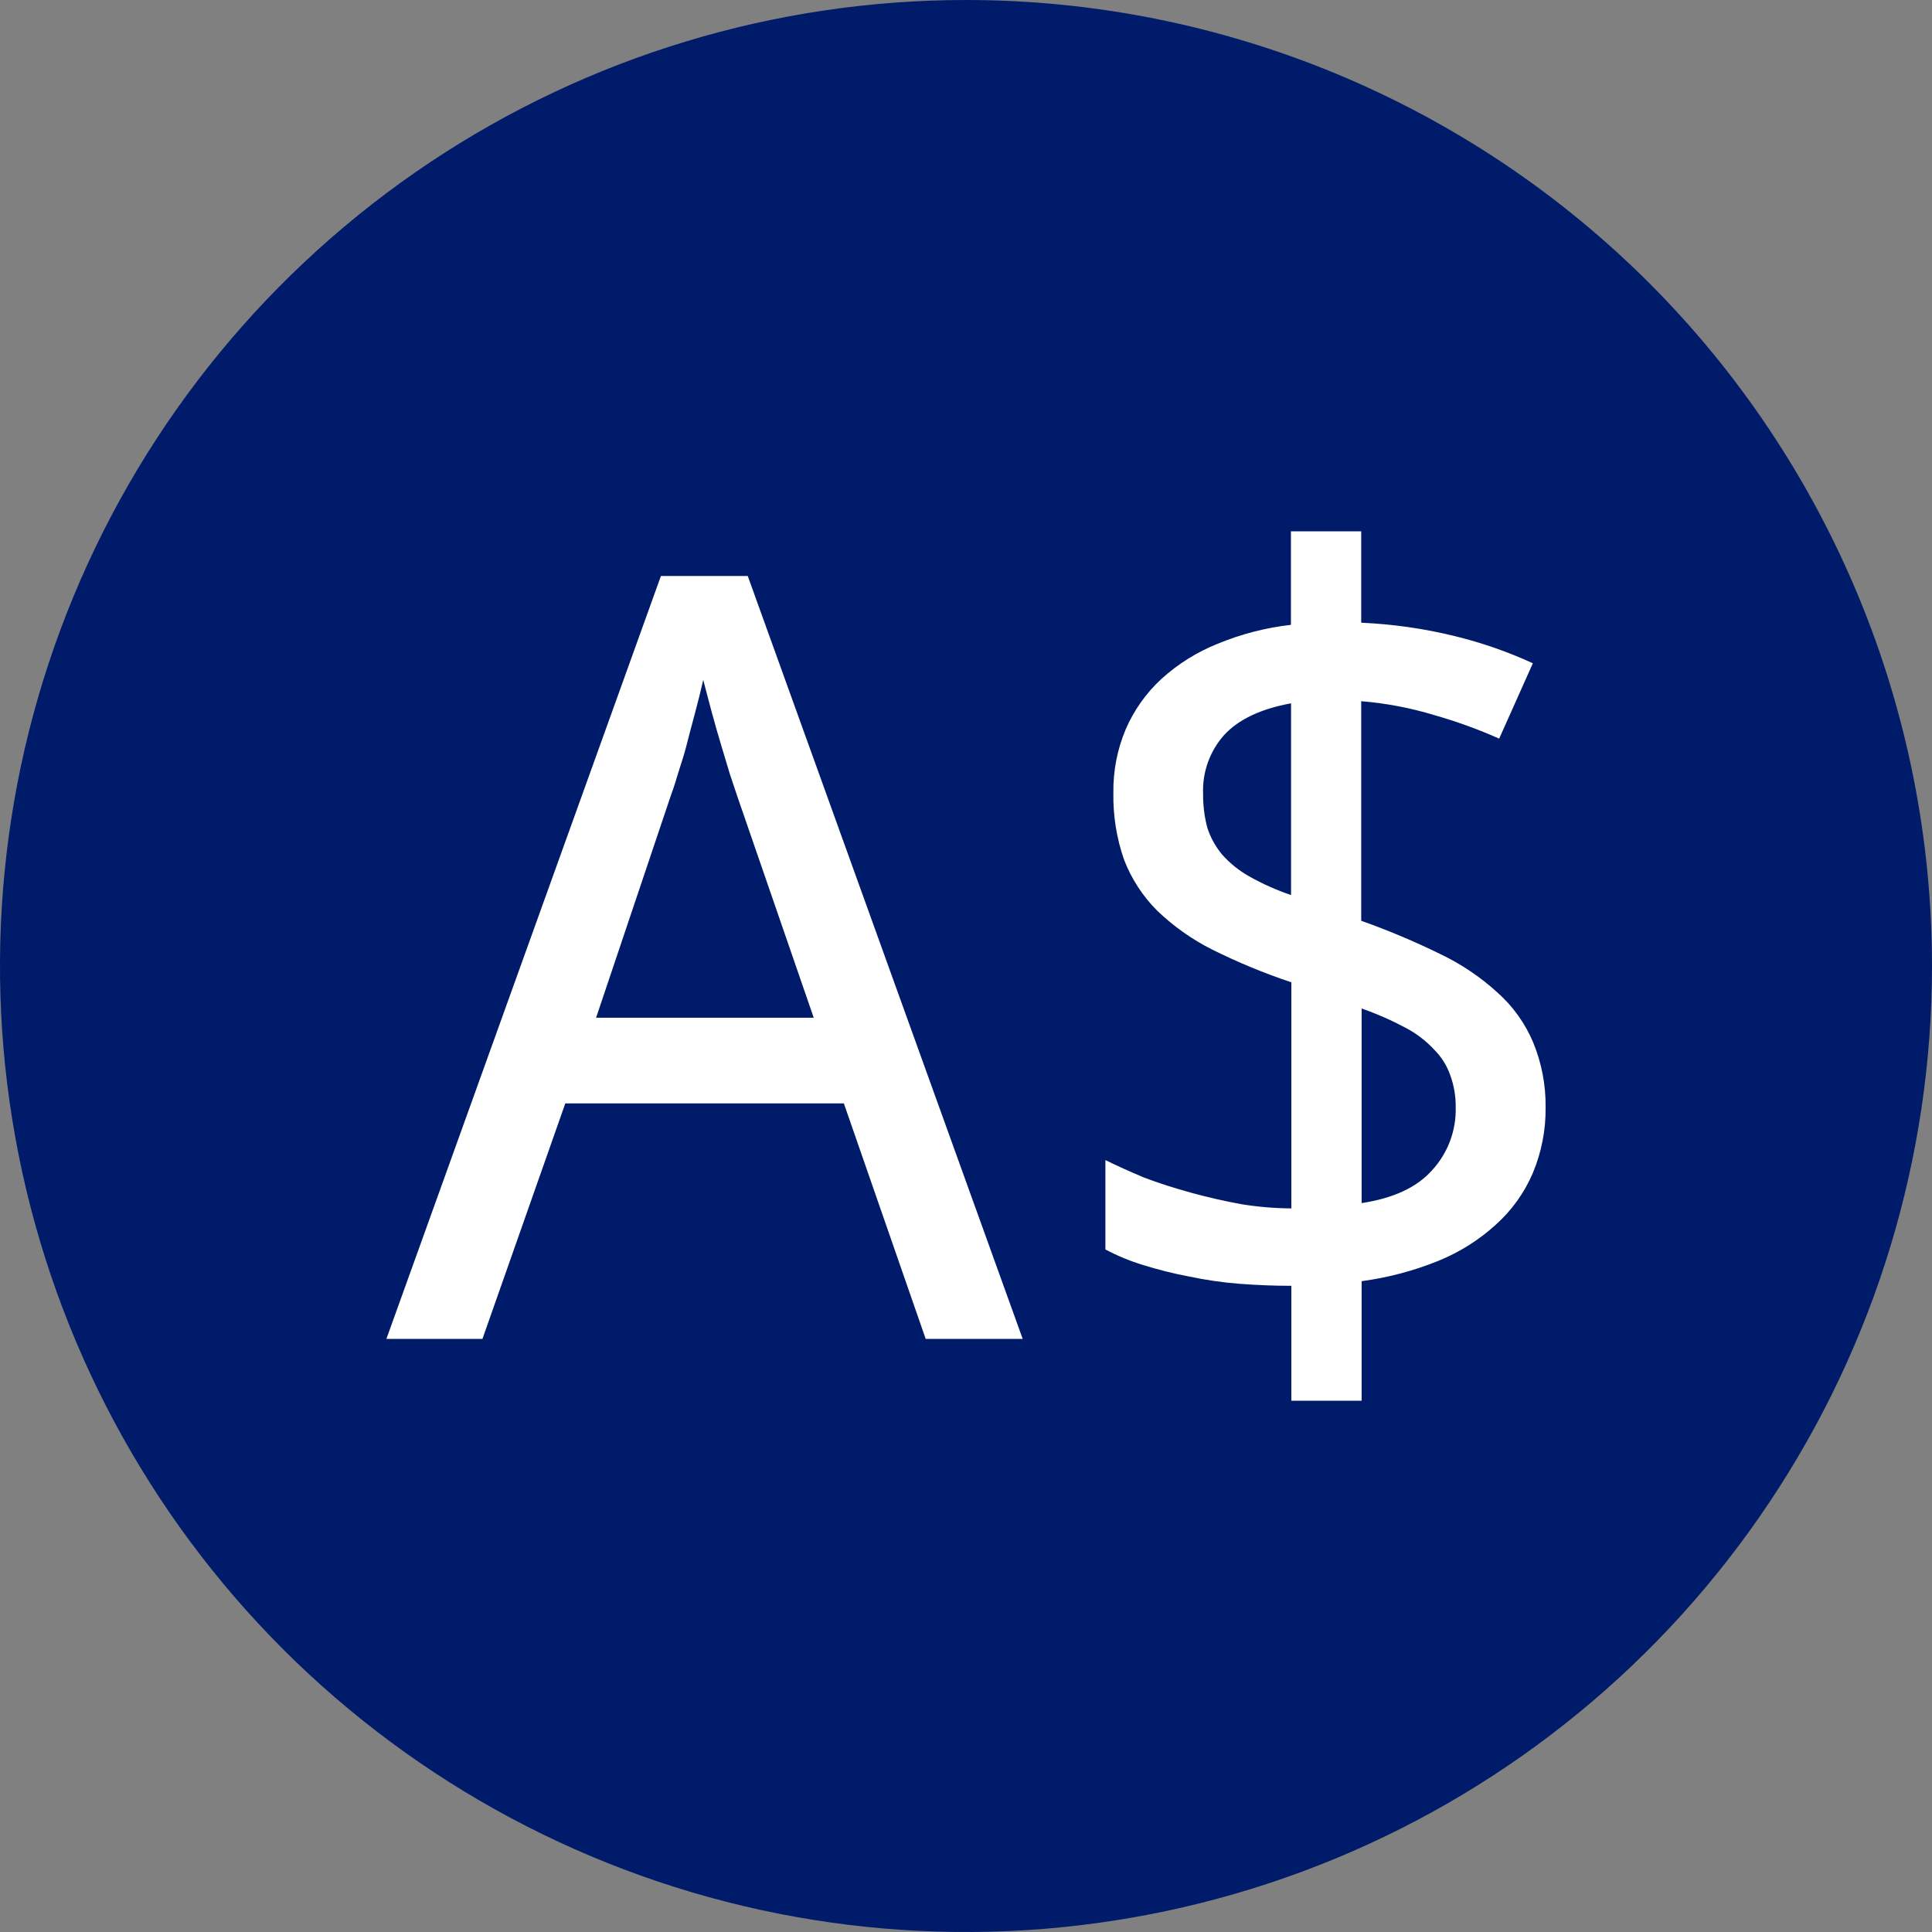 <svg width="32" height="32" viewBox="0 0 32 32" fill="none" xmlns="http://www.w3.org/2000/svg">
<rect x="0" y="0" width="32" height="32" fill="#808080" stroke="none"/>
<g clip-path="url(#clip0_301_2325)">
<path d="M32 16C32 19.165 31.062 22.258 29.303 24.889C27.545 27.52 25.047 29.571 22.123 30.782C19.199 31.993 15.982 32.31 12.879 31.693C9.775 31.075 6.924 29.551 4.686 27.314C2.449 25.076 0.925 22.225 0.307 19.121C-0.31 16.018 0.007 12.801 1.218 9.877C2.429 6.953 4.48 4.455 7.111 2.696C9.742 0.938 12.835 0 16 0C20.244 0 24.313 1.686 27.314 4.686C30.314 7.687 32 11.757 32 16Z" fill="#001B69"/>
<path d="M15.332 22.176L13.977 18.276H9.363L7.991 22.176H6.4L10.947 9.54H12.385L16.939 22.176H15.332ZM13.478 16.857L12.218 13.207C12.184 13.104 12.142 12.978 12.091 12.828C12.046 12.682 11.998 12.518 11.946 12.346C11.894 12.175 11.844 11.996 11.793 11.812C11.742 11.629 11.696 11.44 11.648 11.261C11.607 11.44 11.562 11.623 11.511 11.812C11.46 12.001 11.411 12.186 11.366 12.364C11.321 12.541 11.264 12.697 11.22 12.845C11.177 12.993 11.136 13.11 11.101 13.207L9.873 16.857H13.478Z" fill="white"/>
<path d="M25.6 18.337C25.605 18.712 25.533 19.084 25.388 19.43C25.249 19.755 25.041 20.046 24.778 20.282C24.498 20.538 24.174 20.741 23.823 20.884C23.415 21.049 22.989 21.162 22.553 21.22V23.2H21.389V21.297C21.107 21.297 20.823 21.286 20.535 21.264C20.248 21.242 19.969 21.201 19.696 21.143C19.439 21.095 19.184 21.031 18.934 20.953C18.718 20.887 18.509 20.801 18.309 20.695V19.215C18.495 19.306 18.709 19.403 18.951 19.505C19.2 19.599 19.459 19.681 19.731 19.756C20.003 19.83 20.278 19.894 20.56 19.945C20.834 19.99 21.111 20.013 21.389 20.015V16.27C20.941 16.121 20.504 15.94 20.08 15.729C19.745 15.561 19.437 15.343 19.167 15.084C18.927 14.844 18.74 14.557 18.618 14.24C18.494 13.884 18.434 13.508 18.441 13.13C18.436 12.77 18.505 12.412 18.645 12.08C18.782 11.763 18.983 11.479 19.237 11.245C19.51 10.997 19.825 10.8 20.168 10.663C20.556 10.502 20.965 10.397 21.382 10.349V8.8H22.546V10.314C23.071 10.337 23.593 10.412 24.104 10.538C24.545 10.646 24.976 10.796 25.389 10.986L24.831 12.234C24.485 12.08 24.129 11.951 23.765 11.847C23.368 11.726 22.959 11.648 22.546 11.614V15.251C22.992 15.409 23.429 15.593 23.855 15.802C24.204 15.968 24.527 16.186 24.812 16.448C25.064 16.674 25.262 16.953 25.394 17.265C25.534 17.605 25.604 17.97 25.6 18.337ZM24.111 18.337C24.113 18.162 24.084 17.987 24.025 17.821C23.97 17.657 23.877 17.507 23.754 17.385C23.618 17.238 23.458 17.116 23.28 17.023C23.046 16.898 22.803 16.791 22.553 16.704V19.927C23.078 19.847 23.466 19.667 23.717 19.386C23.98 19.102 24.122 18.725 24.111 18.337ZM19.927 13.146C19.925 13.335 19.948 13.523 19.996 13.706C20.048 13.87 20.132 14.022 20.242 14.154C20.37 14.298 20.521 14.42 20.69 14.515C20.911 14.64 21.143 14.743 21.384 14.825V11.649C20.882 11.741 20.513 11.916 20.275 12.175C20.038 12.441 19.913 12.79 19.927 13.146Z" fill="white"/>
</g>
<defs>
<clipPath id="clip0_301_2325">
<rect width="32" height="32" fill="white"/>
</clipPath>
</defs>
</svg>
